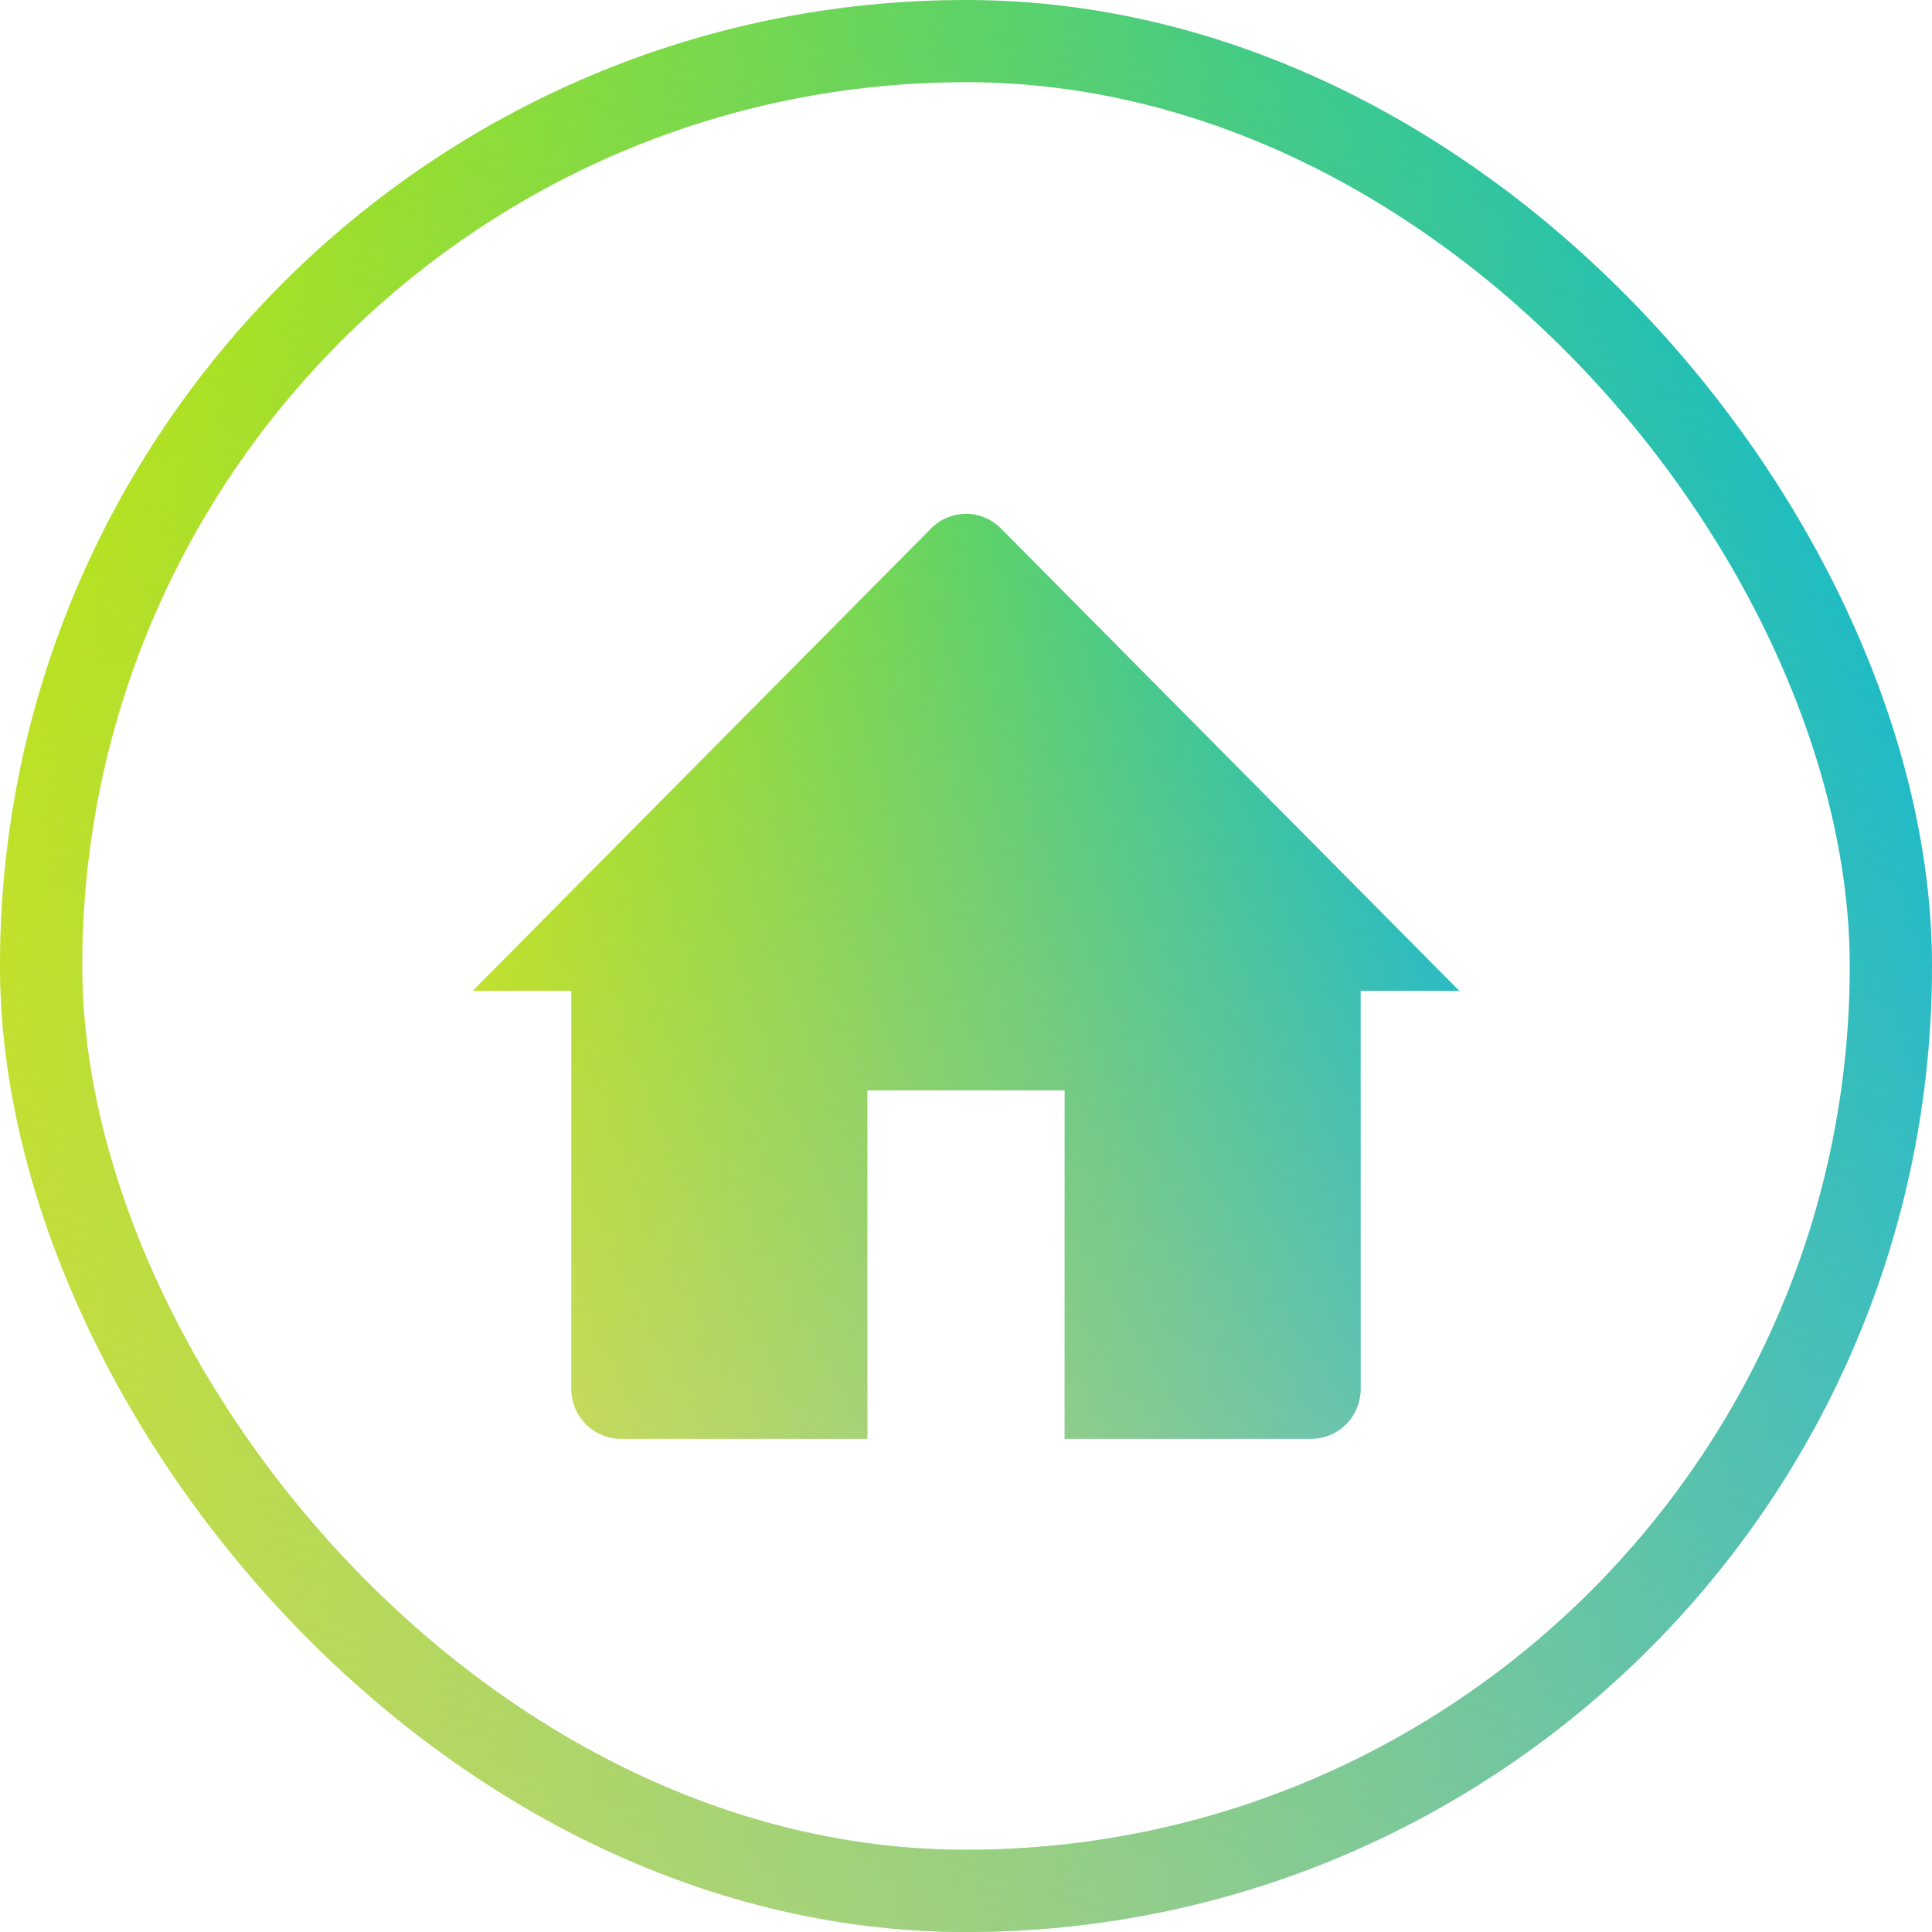 <?xml version="1.0" encoding="UTF-8"?> <svg xmlns="http://www.w3.org/2000/svg" width="94" height="94" viewBox="0 0 94 94" fill="none"> <rect x="2" y="2" width="90" height="90" rx="45" stroke="url(#paint0_linear_307_1341)" stroke-width="4"></rect> <rect x="2" y="2" width="90" height="90" rx="45" stroke="url(#paint1_radial_307_1341)" stroke-width="4"></rect> <path d="M23 48.209L45.303 25.709C45.753 25.255 46.364 25 47 25C47.636 25 48.247 25.255 48.697 25.709L71 48.209H66.2V67.579C66.2 68.221 65.947 68.837 65.497 69.291C65.047 69.745 64.436 70 63.8 70H51.8V53.052H42.2V70H30.2C29.564 70 28.953 69.745 28.503 69.291C28.053 68.837 27.8 68.221 27.8 67.579V48.209H23Z" fill="url(#paint2_linear_307_1341)"></path> <path d="M23 48.209L45.303 25.709C45.753 25.255 46.364 25 47 25C47.636 25 48.247 25.255 48.697 25.709L71 48.209H66.2V67.579C66.2 68.221 65.947 68.837 65.497 69.291C65.047 69.745 64.436 70 63.8 70H51.8V53.052H42.2V70H30.2C29.564 70 28.953 69.745 28.503 69.291C28.053 68.837 27.8 68.221 27.8 67.579V48.209H23Z" fill="url(#paint3_radial_307_1341)"></path> <defs> <linearGradient id="paint0_linear_307_1341" x1="1.158" y1="3.133" x2="97.099" y2="7.178" gradientUnits="userSpaceOnUse"> <stop stop-color="#AFEB00"></stop> <stop offset="1" stop-color="#01B8D7"></stop> </linearGradient> <radialGradient id="paint1_radial_307_1341" cx="0" cy="0" r="1" gradientUnits="userSpaceOnUse" gradientTransform="translate(3.70265e-06 191.964) rotate(-72.001) scale(201.841 673.681)"> <stop stop-color="#F2DFBF"></stop> <stop offset="1" stop-color="#E8C071" stop-opacity="0"></stop> </radialGradient> <linearGradient id="paint2_linear_307_1341" x1="23.591" y1="26.5" x2="72.571" y2="28.703" gradientUnits="userSpaceOnUse"> <stop stop-color="#AFEB00"></stop> <stop offset="1" stop-color="#01B8D7"></stop> </linearGradient> <radialGradient id="paint3_radial_307_1341" cx="0" cy="0" r="1" gradientUnits="userSpaceOnUse" gradientTransform="translate(23 116.898) rotate(-70.886) scale(97.26 341.767)"> <stop stop-color="#F2DFBF"></stop> <stop offset="1" stop-color="#E8C071" stop-opacity="0"></stop> </radialGradient> </defs> </svg> 